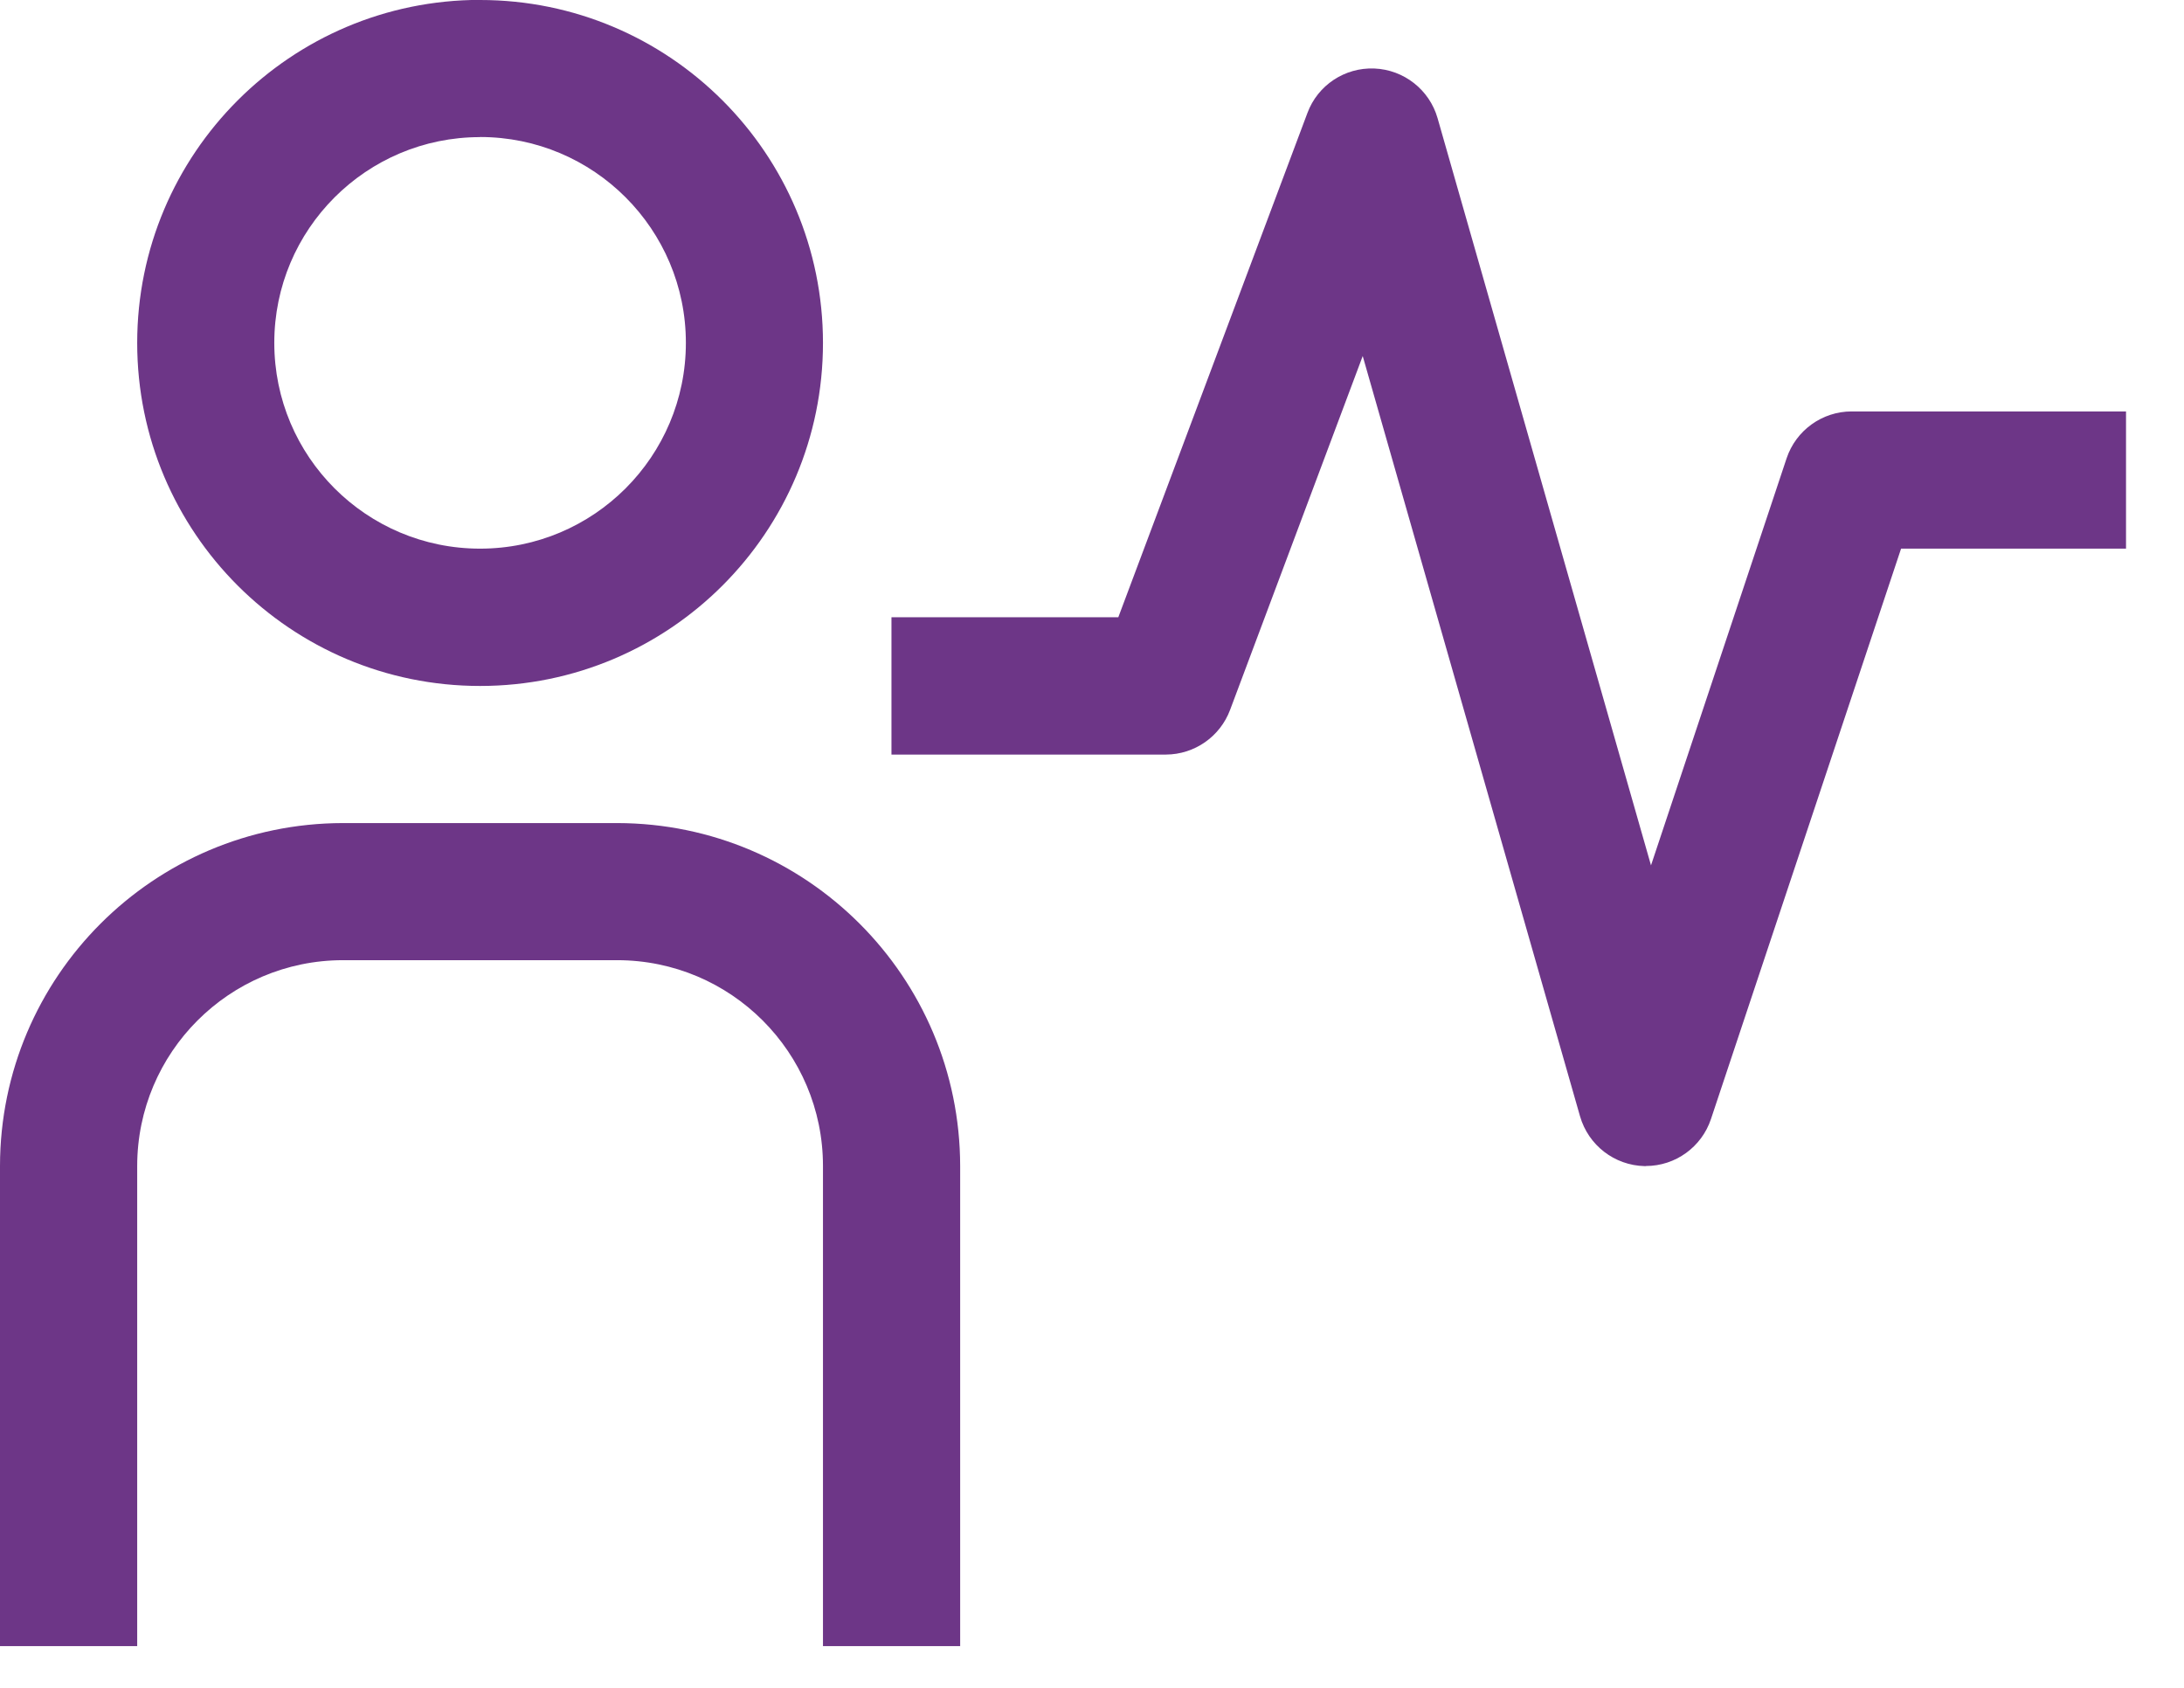 <svg xmlns="http://www.w3.org/2000/svg" width="22" height="17" viewBox="0 0 22 17">
    <path fill="#6D3687" fill-rule="evenodd" d="M16.58 11.745h-.014c-.303-.007-.566-.21-.65-.502l-2.189-7.657-1.336 3.564c-.101.27-.359.449-.646.45H8.98V6.217h2.285l1.905-5.079c.104-.28.376-.46.674-.448.298.012.555.214.637.5l2.15 7.526 1.366-4.1c.094-.281.358-.472.655-.472h2.764v1.382H19.15l-1.915 5.745c-.094.282-.358.473-.655.473zM9.673 16.58H8.29v-4.836c0-1.145-.928-2.072-2.072-2.073H3.454c-1.144.001-2.071.928-2.072 2.073v4.836H0v-4.836C.002 9.838 1.547 8.293 3.454 8.29h2.764c1.907.003 3.452 1.548 3.454 3.455v4.836zM4.836 1.38c1.145 0 2.073.929 2.073 2.073 0 1.145-.928 2.073-2.073 2.073s-2.073-.928-2.073-2.073c0-1.144.928-2.072 2.073-2.072zm0-1.381C2.928 0 1.382 1.547 1.382 3.454c0 1.908 1.546 3.455 3.454 3.455 1.908 0 3.454-1.547 3.454-3.455C8.29 1.547 6.744 0 4.836 0z"/>
</svg>
